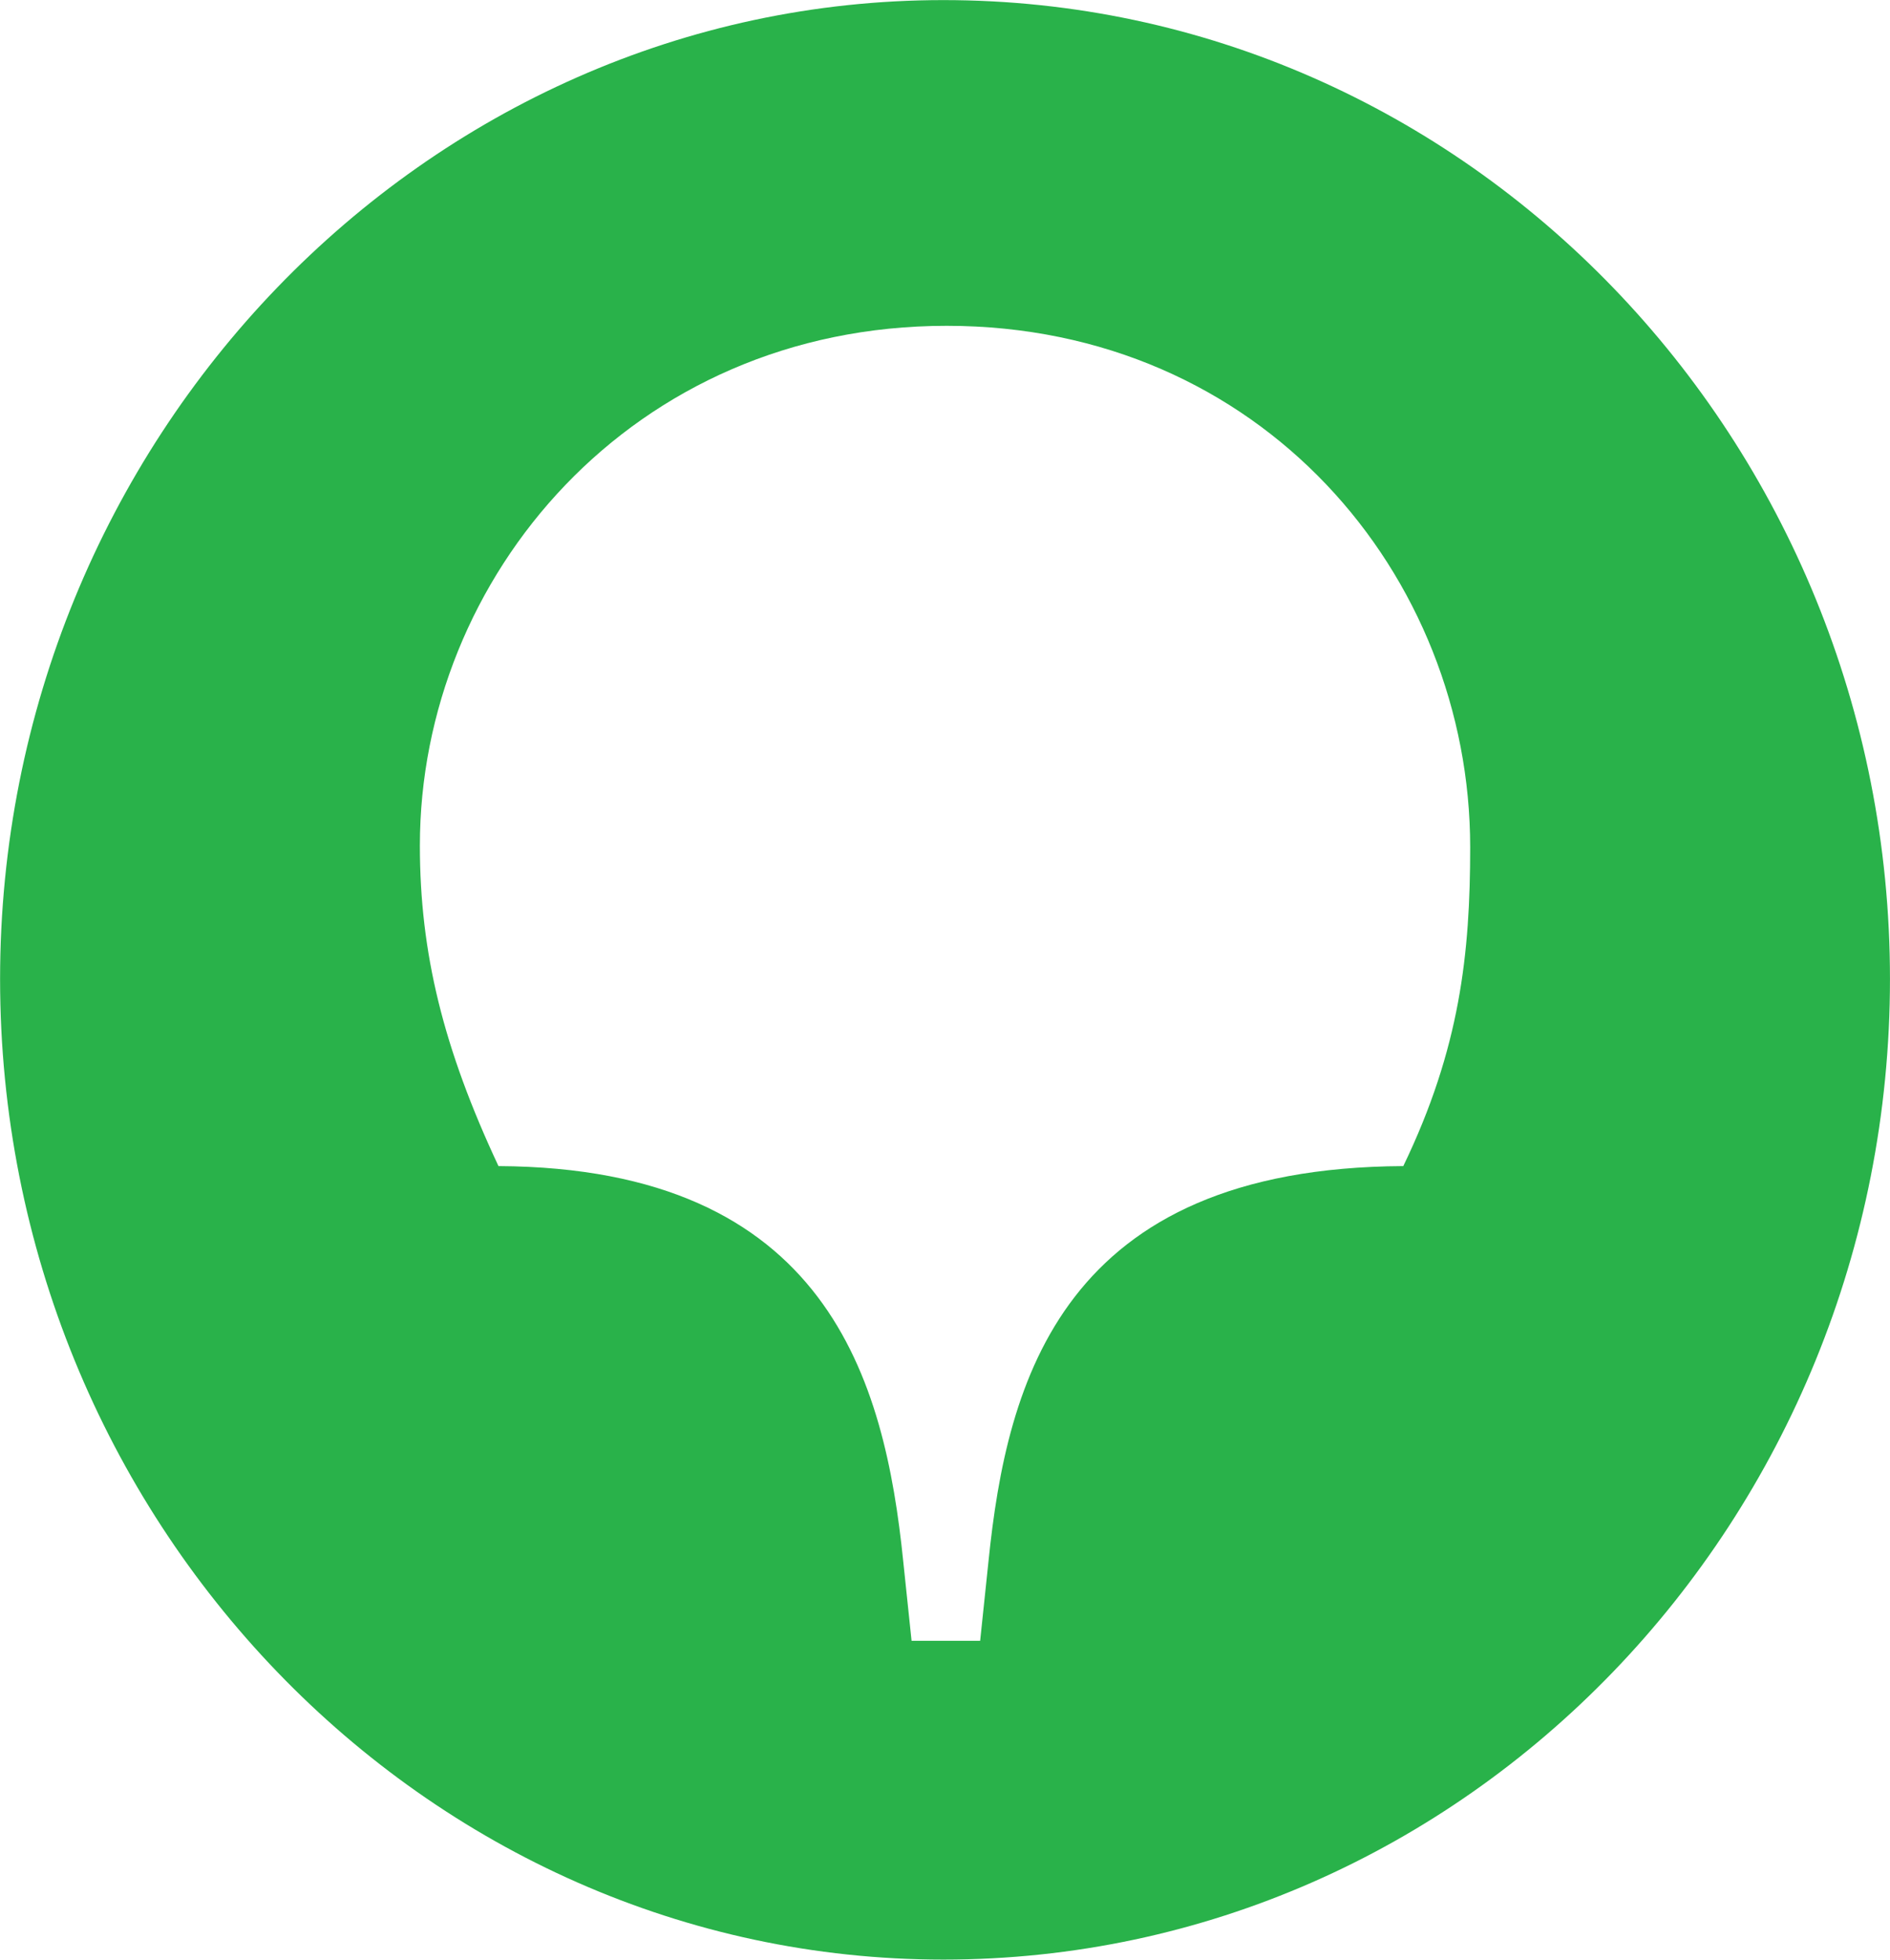 <svg viewBox="0 0 14933 15480" xmlns="http://www.w3.org/2000/svg"><path d="M11087.41 9211.29c-2695.72 13.7-3131.78 1697.02-3277.11 3120.34l-66.06 629.52h-541.83l-66.06-629.52c-145.33-1423.32-594.61-3106.65-3197.84-3120.34-436.06-930.68-621.06-1683.39-621.06-2531.9 0-2121.25 1678.22-4105.74 4162.45-4105.74 2484.28 0 4136.06 1970.73 4136.06 4119.49 0 834.76-79.27 1587.47-528.55 2518.15ZM7453.52.73C3357.13.73.68 3476.94.68 7733.14c0 4270.01 3356.45 7746.16 7452.84 7746.16 4136 0 7479.23-3476.15 7479.23-7746.16C14932.75 3476.95 11589.52.73 7453.52.73Z" fill="#29B24A" fill-rule="nonzero"/></svg>
